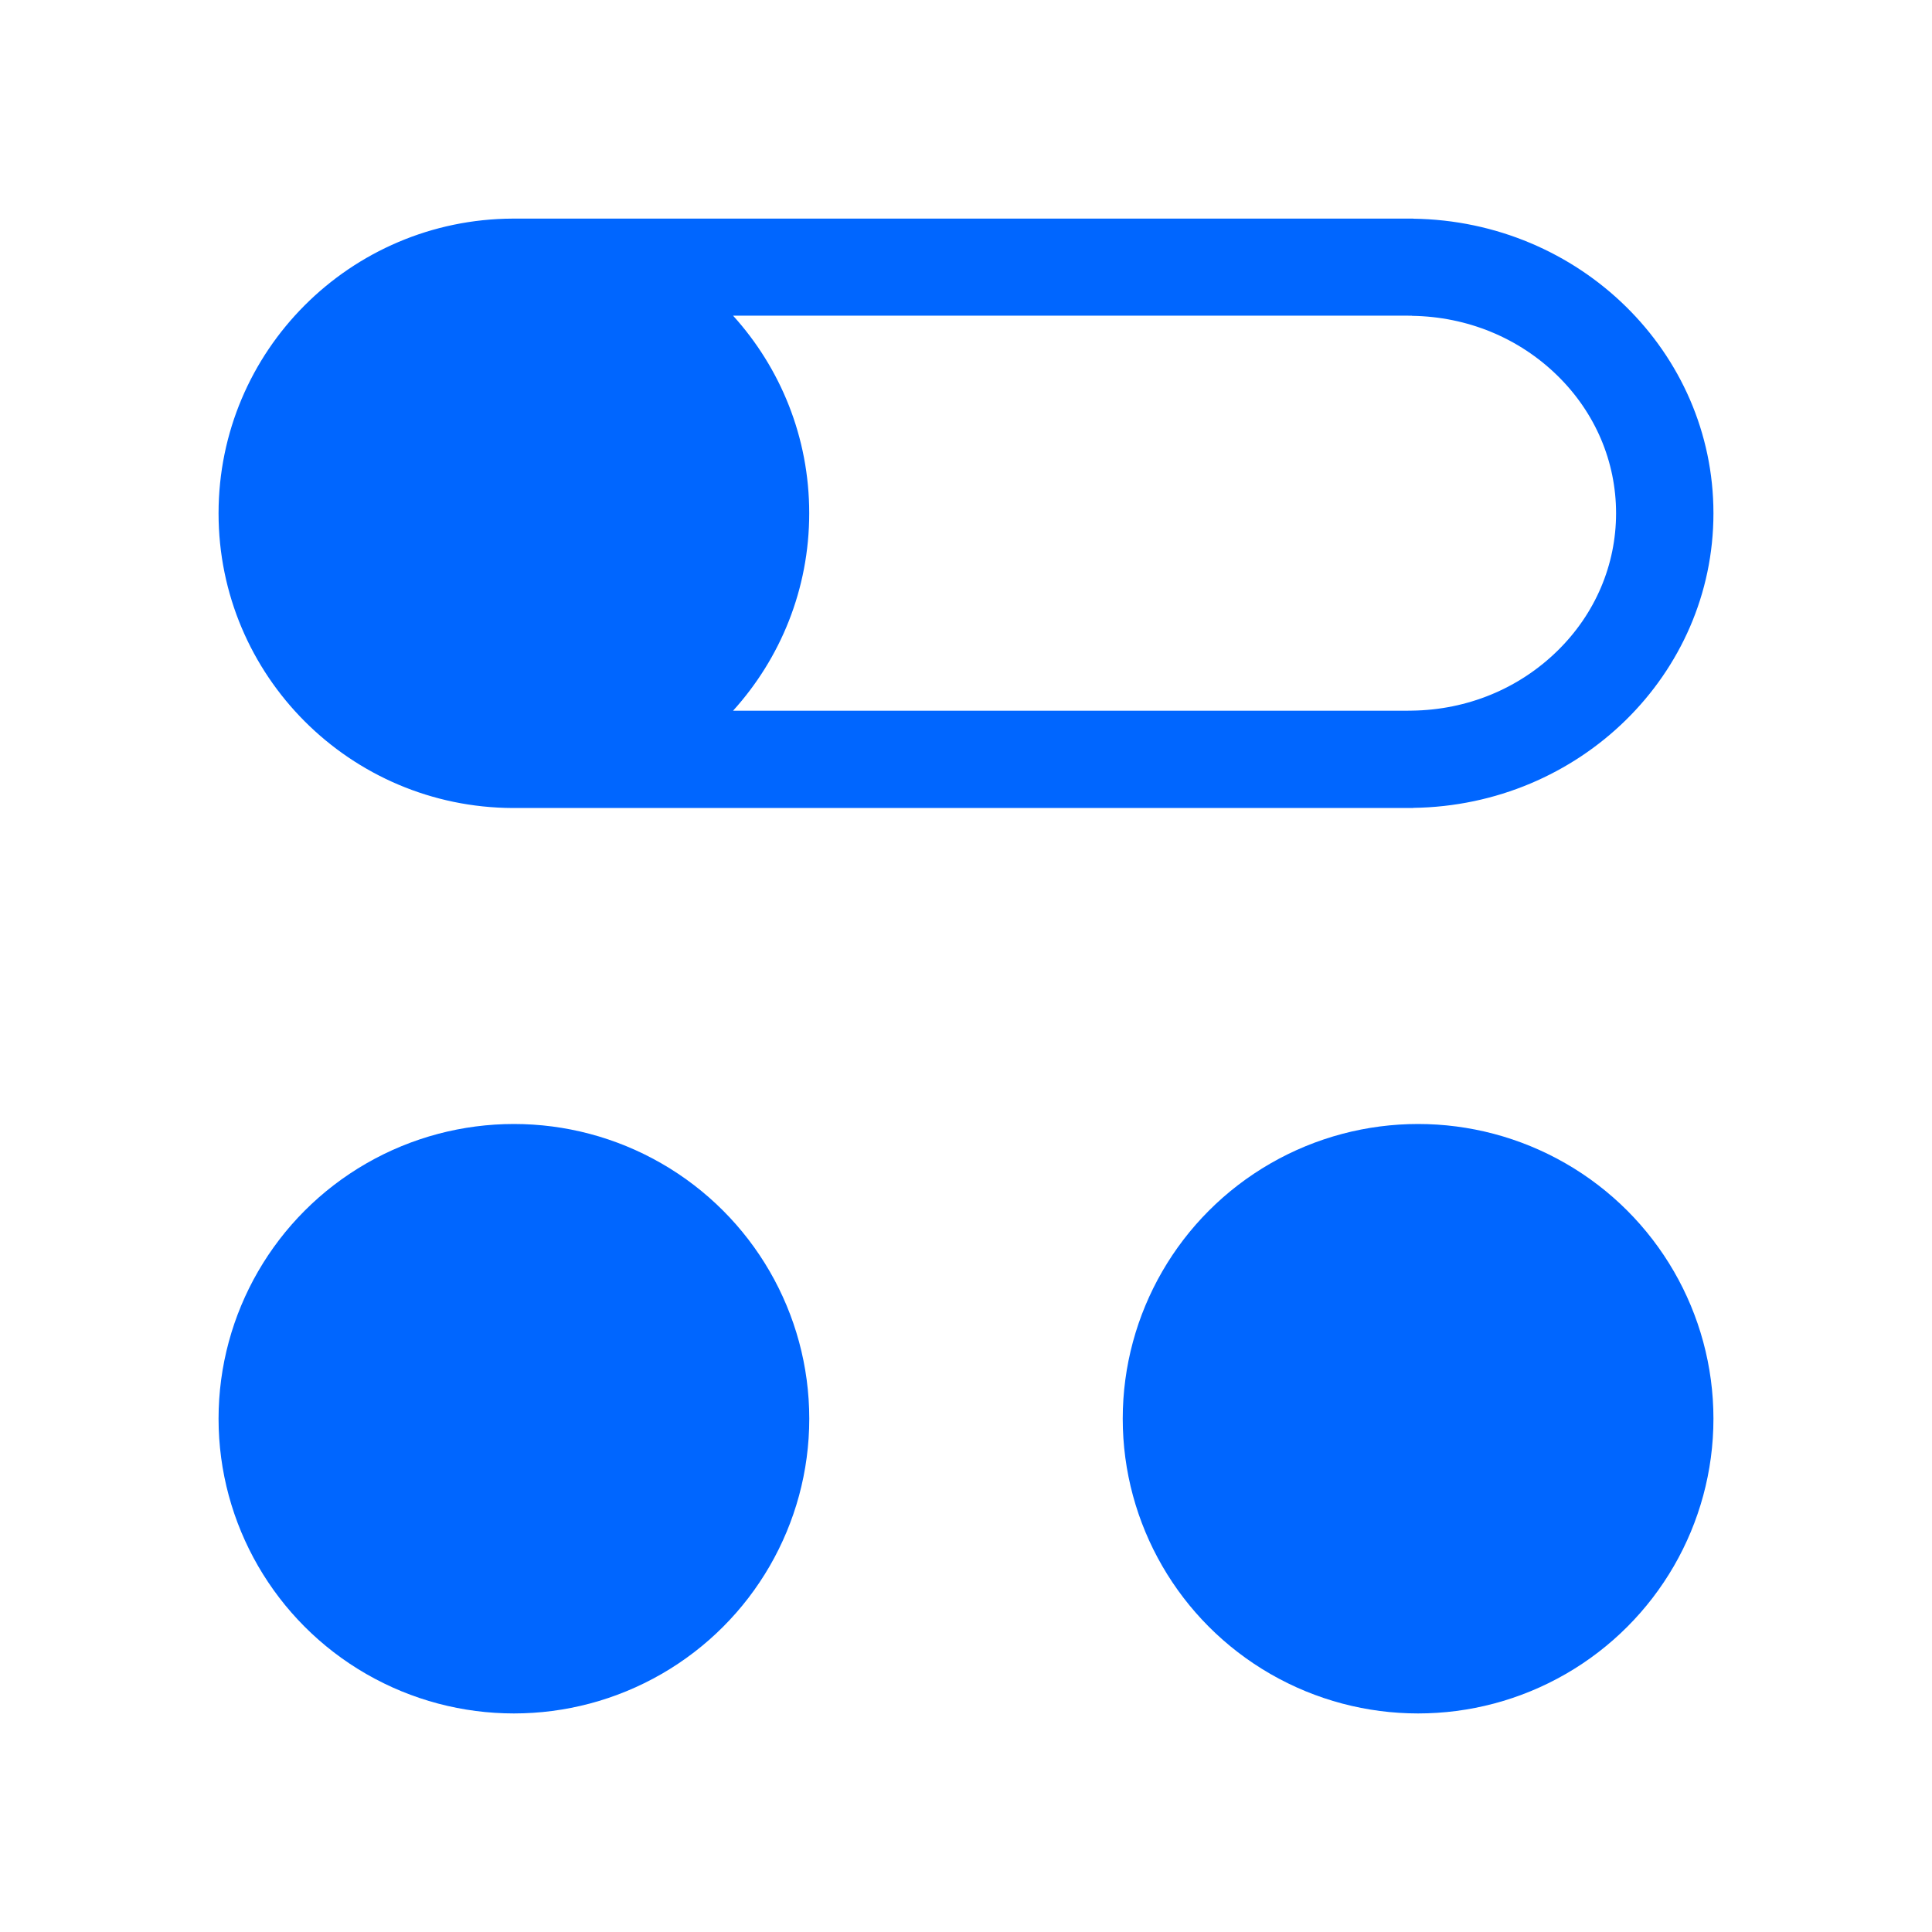 <svg xmlns="http://www.w3.org/2000/svg" id="Livello_1" data-name="Livello 1" viewBox="0 0 400 400"><defs><style>.cls-1{fill:#06f;stroke-width:0}</style></defs><path d="M106.18 167.28h186.43v-.02c34.4-.47 62.14-27.59 62.14-60.99s-27.74-60.52-62.14-60.99v-.02H106.18c-33.67.13-60.93 27.39-60.93 61.02s27.26 60.89 60.93 61.01zM292.33 65.39c11.44.16 22.14 4.56 30.12 12.38 7.83 7.67 12.14 17.79 12.14 28.49s-4.31 20.82-12.14 28.49c-7.99 7.83-18.68 12.23-30.12 12.38l-1.37.02H151.77c9.8-10.82 15.77-25.16 15.77-40.9s-5.97-30.08-15.77-40.9h139.07l1.49.02z" class="cls-1"/><ellipse cx="106.4" cy="293.73" class="cls-1" rx="61.15" ry="61.02"/><ellipse cx="293.6" cy="293.73" class="cls-1" rx="61.15" ry="61.02"/></svg>